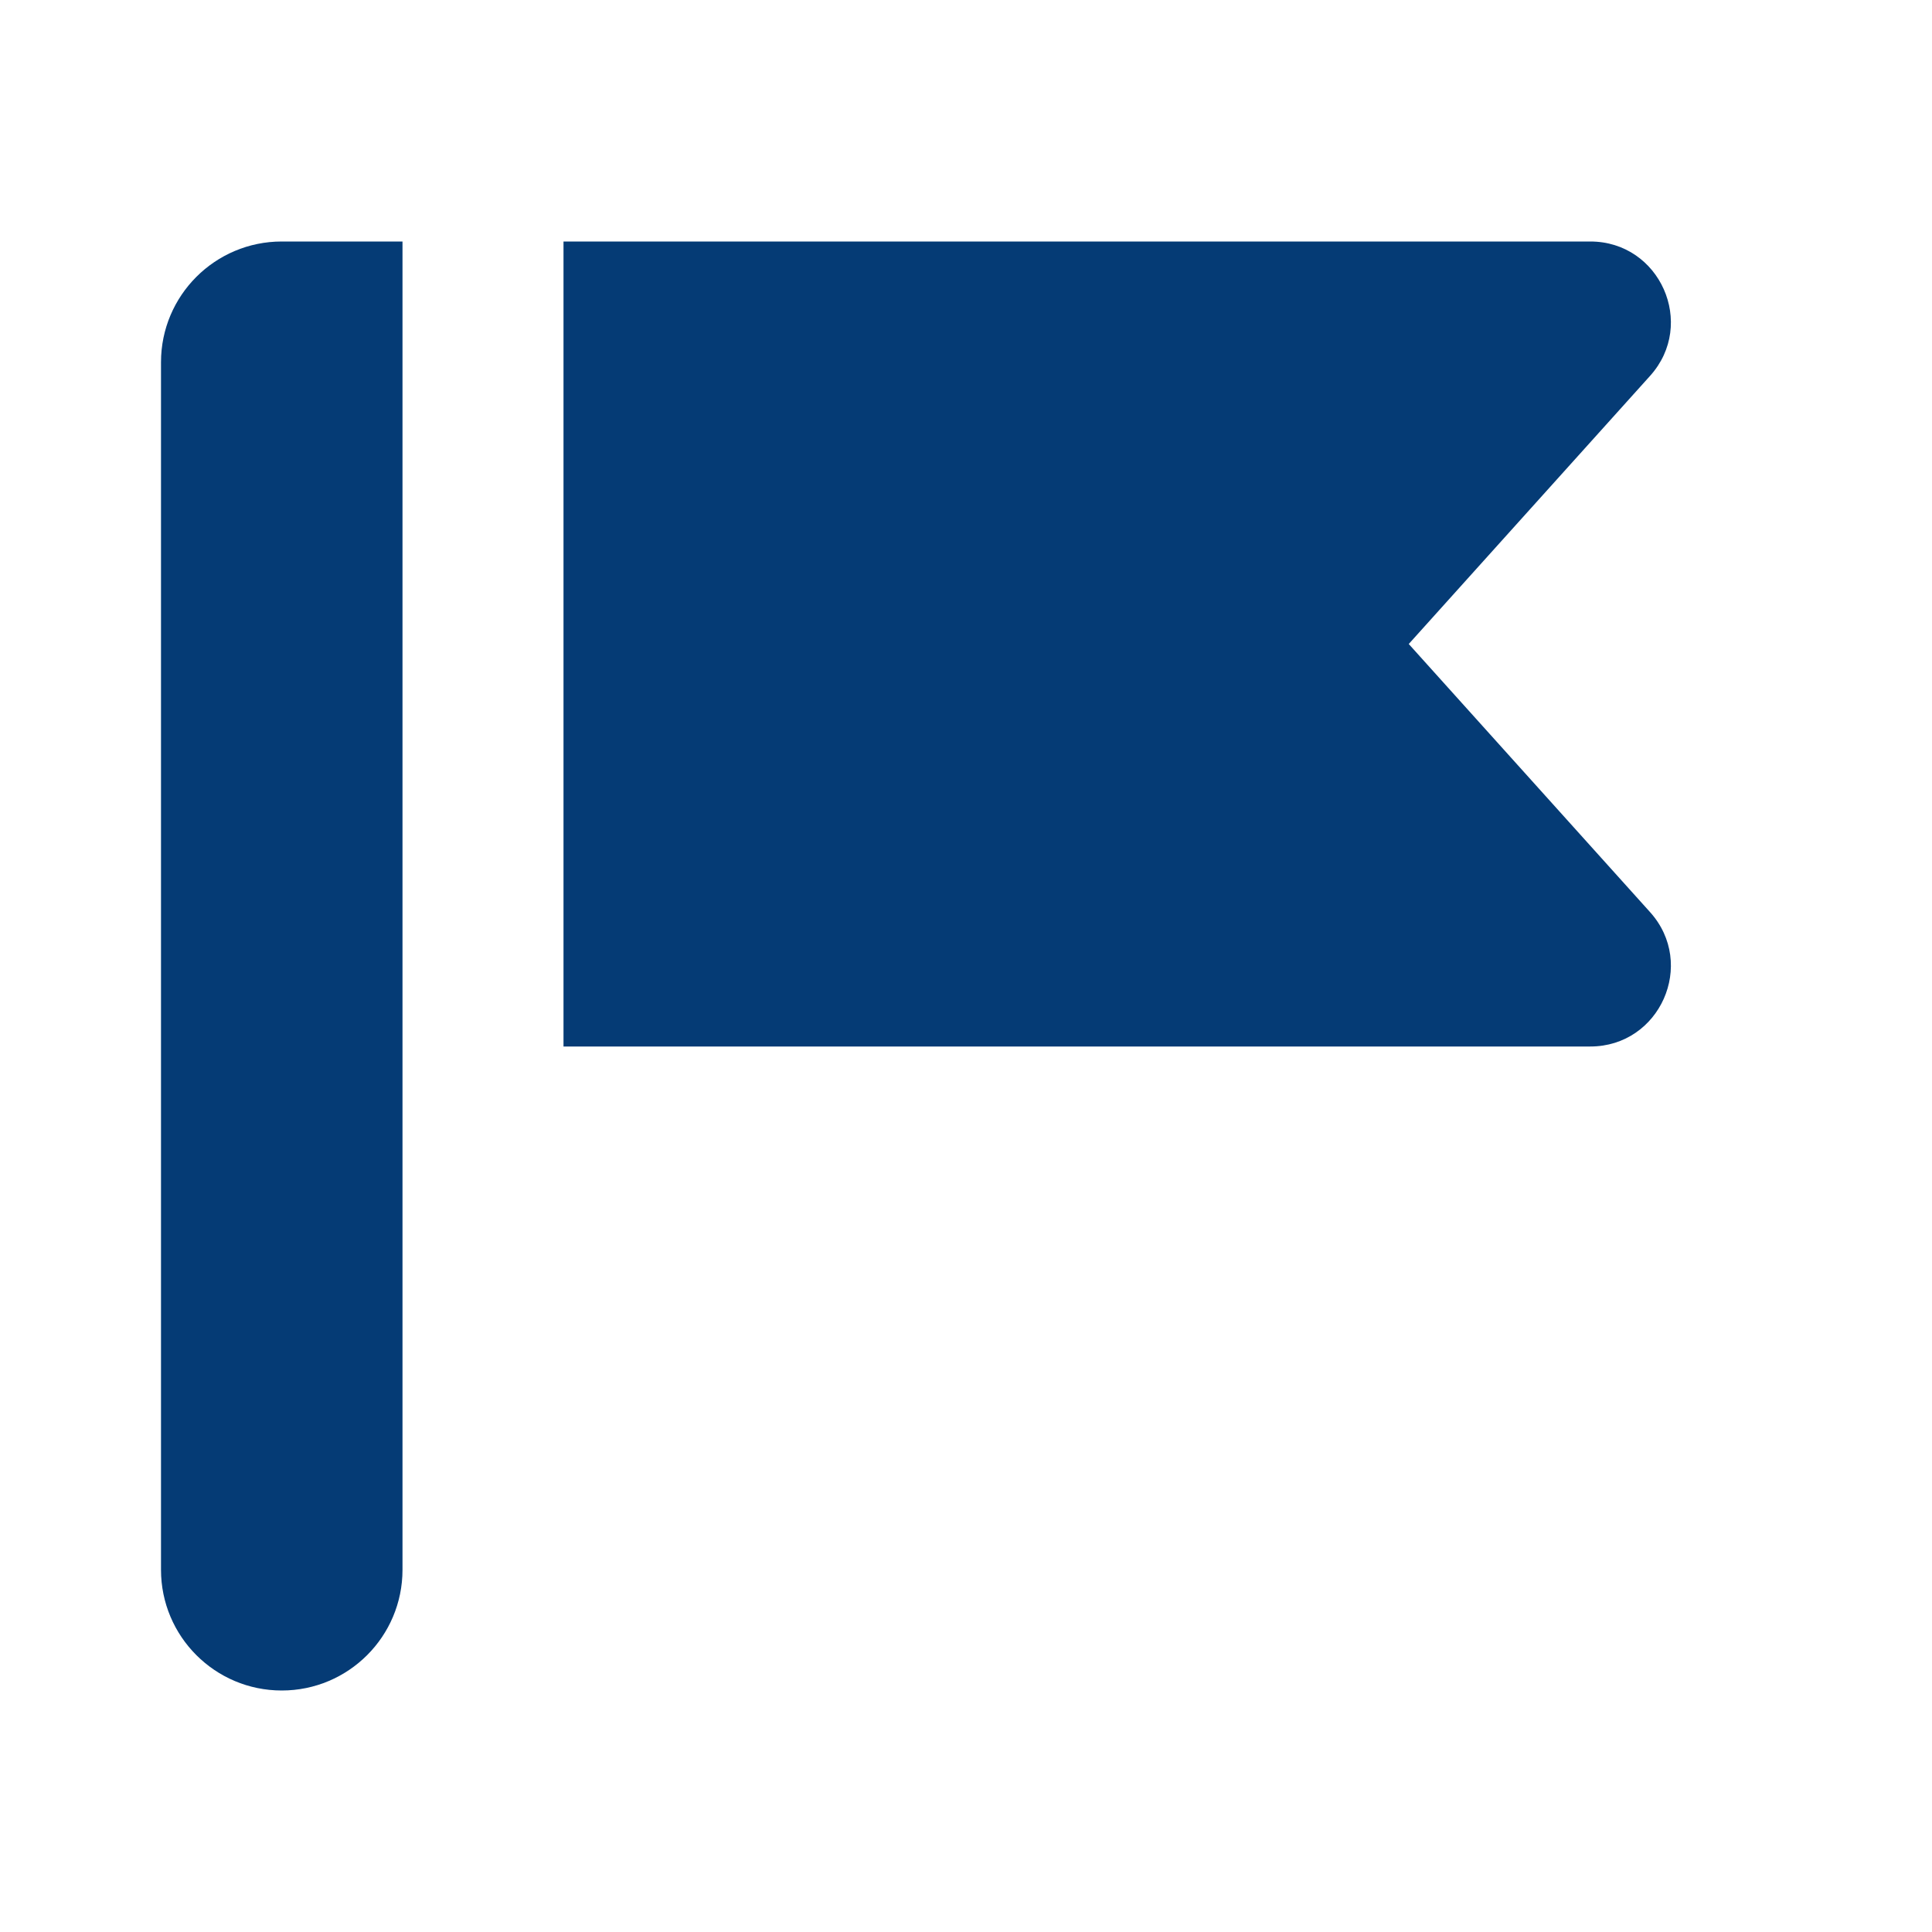 <svg width="48" height="48" viewBox="0 0 48 48" fill="none" xmlns="http://www.w3.org/2000/svg">
    <path d="M4 9C4 7.343 5.343 6 7 6H10V39C10 40.657 8.657 42 7 42C5.343 42 4 40.657 4 39V9Z" fill="#053B75"/>
    <path fill-rule="evenodd" clip-rule="evenodd" d="M14 6H39.51C41.241 6 42.154 8.051 40.996 9.338L35 16L40.996 22.662C42.154 23.949 41.241 26 39.51 26H14V6Z" fill="#053B75"/>
</svg>
